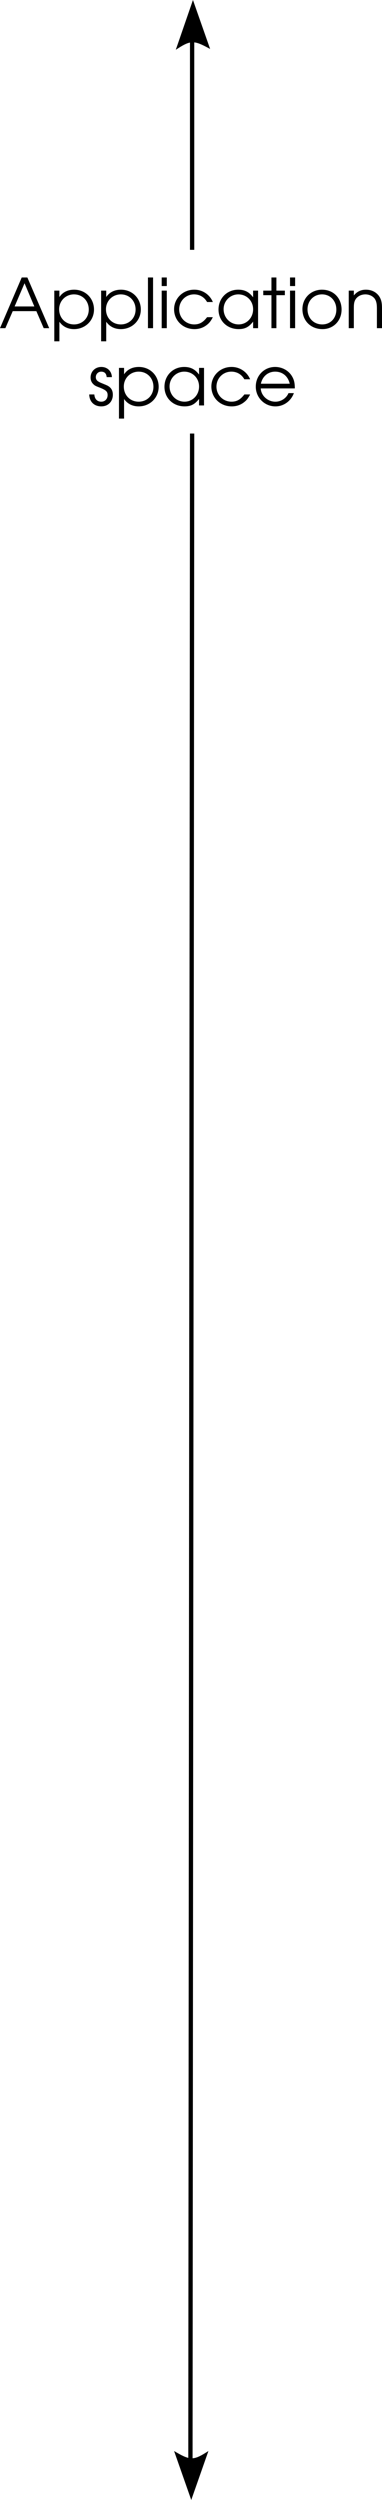 <svg xmlns="http://www.w3.org/2000/svg" xmlns:xlink="http://www.w3.org/1999/xlink" width="44.505" height="291.203"><defs><path id="a" d="M.094 0h.625l.86-1.984h2.75L5.187 0h.64L3.281-5.906h-.656Zm1.703-2.531 1.156-2.703 1.14 2.703zm0 0"/><path id="b" d="M.5-4.375v5.906h.594V-.75c.39.563.984.86 1.703.86 1.312 0 2.328-1 2.328-2.282 0-1.312-1-2.312-2.313-2.312-.75 0-1.343.296-1.718.859v-.75zm2.297.438c.984 0 1.719.75 1.719 1.765 0 .985-.735 1.735-1.72 1.735-1 0-1.733-.75-1.733-1.766 0-.969.75-1.735 1.734-1.735zm0 0"/><path id="c" d="M.5 0h.594v-5.906H.5Zm0 0"/><path id="d" d="M.5 0h.594v-4.375H.5Zm0-4.906h.594v-1H.5Zm0 0"/><path id="e" d="M4.188-1.281c-.454.593-.875.843-1.5.843-.97 0-1.75-.765-1.75-1.75 0-.984.765-1.75 1.734-1.75.64 0 1.187.313 1.515.891h.672a2.321 2.321 0 0 0-2.171-1.437C1.375-4.484.344-3.47.344-2.204.344-.89 1.375.11 2.719.11c.547 0 1.047-.171 1.453-.5.281-.218.453-.437.687-.89zm0 0"/><path id="f" d="M4.953-4.375h-.578v.781c-.453-.61-.969-.89-1.734-.89-1.313 0-2.297 1-2.297 2.312 0 1.313 1 2.281 2.344 2.281.75 0 1.203-.25 1.687-.875V0h.578Zm-2.297.438c.969 0 1.719.75 1.719 1.734 0 1-.75 1.765-1.688 1.765-.984 0-1.75-.78-1.75-1.78 0-.954.766-1.72 1.72-1.72zm0 0"/><path id="g" d="M1.047 0h.578v-3.844h.984v-.531h-.984v-1.531h-.578v1.531H.094v.531h.953zm0 0"/><path id="h" d="M2.625-4.484C1.328-4.484.344-3.5.344-2.22c0 1.361.969 2.33 2.344 2.33 1.265 0 2.218-.968 2.218-2.28 0-1.345-.953-2.313-2.281-2.313zm0 .546c.969 0 1.672.75 1.672 1.766S3.609-.437 2.657-.437c-1 0-1.72-.735-1.72-1.766 0-.985.72-1.735 1.688-1.735zm0 0"/><path id="i" d="M.5 0h.594v-2.406c0-.485.062-.75.234-1 .234-.328.64-.531 1.11-.531.421 0 .812.171 1.062.468.203.281.281.594.281 1.172V0h.594v-2.297c0-.734-.11-1.125-.39-1.5-.344-.437-.86-.687-1.485-.687-.578 0-1.031.218-1.406.671v-.562H.5Zm0 0"/><path id="j" d="M.14-1.281C.157-.438.704.109 1.548.109 2.344.11 2.89-.453 2.89-1.25c0-.547-.25-.906-.766-1.125-.672-.281-.703-.281-.828-.36-.266-.124-.39-.312-.39-.562 0-.36.28-.64.624-.64.39 0 .61.218.64.64h.61C2.75-4 2.25-4.484 1.547-4.484c-.719 0-1.25.53-1.25 1.234 0 .328.125.594.328.781.188.172.203.188.813.422.687.281.843.453.843.844 0 .437-.297.766-.734.766-.484 0-.781-.313-.813-.844zm0 0"/><path id="k" d="M4.89-1.984c0-.61-.077-.97-.296-1.36-.39-.703-1.157-1.14-2-1.14-1.266 0-2.25 1-2.25 2.28A2.284 2.284 0 0 0 2.64.11c.953 0 1.812-.625 2.14-1.546h-.625c-.25.593-.86 1-1.531 1-.89 0-1.656-.688-1.703-1.547zM.939-2.531c.171-.844.828-1.406 1.656-1.406.86 0 1.5.53 1.703 1.406zm0 0"/></defs><path fill="none" stroke="#000" stroke-linejoin="round" stroke-miterlimit="10" stroke-width=".5" d="m22.184 289 .2-238.5"/><g transform="translate(22.457 -454.273)"><use xlink:href="#a" width="100%" height="100%" x="-22.551" y="492.5"/><use xlink:href="#b" width="100%" height="100%" x="-16.631" y="492.5"/><use xlink:href="#b" width="100%" height="100%" x="-11.175" y="492.5"/><use xlink:href="#c" width="100%" height="100%" x="-5.719" y="492.5"/><use xlink:href="#d" width="100%" height="100%" x="-4.119" y="492.5"/><use xlink:href="#e" width="100%" height="100%" x="-2.519" y="492.5"/><use xlink:href="#f" width="100%" height="100%" x="2.657" y="492.5"/><use xlink:href="#g" width="100%" height="100%" x="8.121" y="492.5"/><use xlink:href="#d" width="100%" height="100%" x="10.833" y="492.5"/><use xlink:href="#h" width="100%" height="100%" x="12.433" y="492.5"/><use xlink:href="#i" width="100%" height="100%" x="17.673" y="492.5"/></g><g transform="translate(22.457 -454.273)"><use xlink:href="#j" width="100%" height="100%" x="-12.2" y="501.5"/><use xlink:href="#b" width="100%" height="100%" x="-9.096" y="501.5"/><use xlink:href="#f" width="100%" height="100%" x="-3.64" y="501.5"/><use xlink:href="#e" width="100%" height="100%" x="1.824" y="501.5"/><use xlink:href="#k" width="100%" height="100%" x="7" y="501.5"/></g><path d="m22.48 0-2 5.8c1.767-1.16 2.083-1.14 4-.097L22.48 0m-.198 291.203 2-5.703c-1.782 1.145-2.098 1.121-4 0l2 5.703"/><path fill="none" stroke="#000" stroke-linejoin="round" stroke-miterlimit="10" stroke-width=".5" d="M22.383 3.602v25.5"/></svg>
